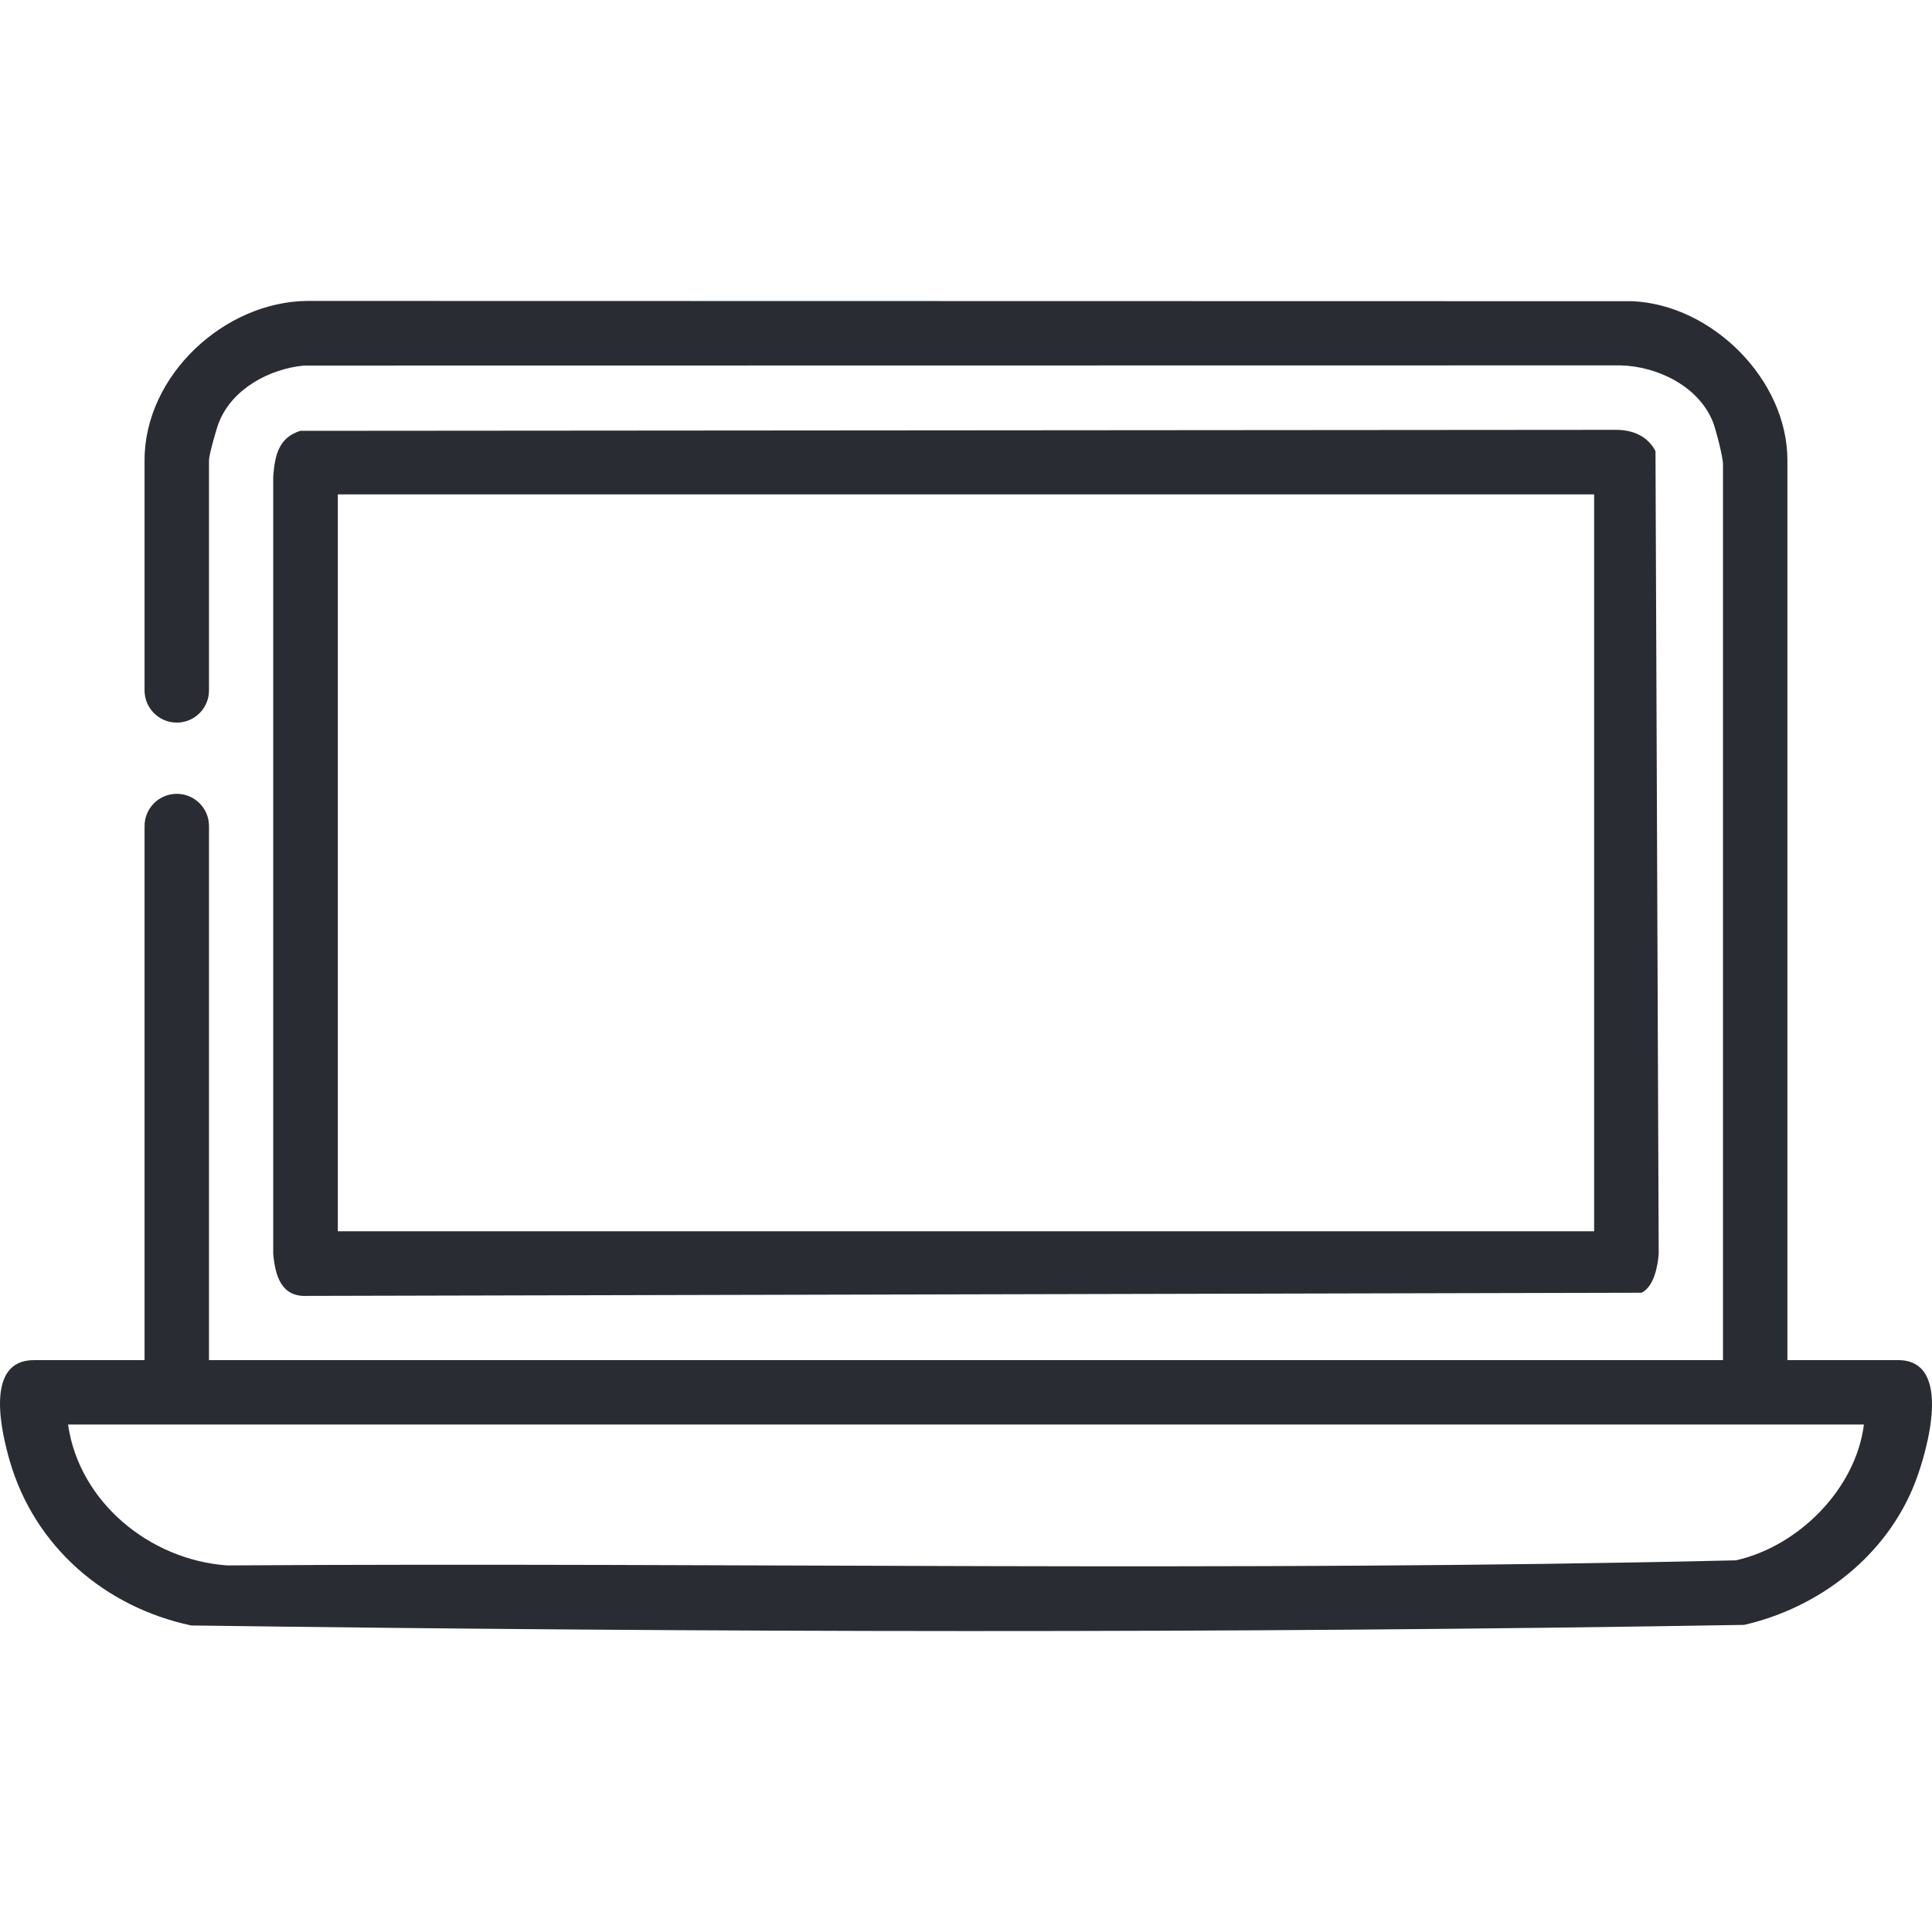<?xml version="1.0" encoding="UTF-8"?>
<svg id="Capa_1" data-name="Capa 1" xmlns="http://www.w3.org/2000/svg" viewBox="0 0 500 500">
  <defs>
    <style>
      .cls-1 {
        fill: #292d33;
      }
    </style>
  </defs>
  <path class="cls-1" d="M77.75,111.5l340.58-.26c4.29.04,8.09,1.63,10.11,5.52l.83,207.67c-.21,3.29-1.3,8.67-4.46,10.13l-345.25.82c-6.81.37-8.35-5.24-8.85-10.95V123.22c.45-5.29,1.33-9.96,7.04-11.73ZM412.56,127.95H87.43v190.7h325.13V127.95Z"/>
  <path class="cls-1" d="M491.24,352h-28.66V119.09c0-20.85-19.51-40.24-40.14-41.14l-342.87-.07c-21.53.17-42.16,19.31-42.16,41.21v59.59c0,4.6,3.74,8.33,8.34,8.33s8.34-3.73,8.34-8.33v-59.59c0-1.36,1.91-8.18,2.61-9.89,3.48-8.6,12.99-13.71,21.89-14.59l340.79-.05c9.57.23,20.24,5.41,23.92,14.64.81,2.05,2.61,9.15,2.61,10.93v231.87H54.09v-138.22c0-4.61-3.74-8.34-8.34-8.34s-8.34,3.73-8.34,8.34v138.22H8.76c-12.82,0-8.4,18.58-6.25,26.04,6.41,22.19,24.6,37.88,46.99,42.63,133.76,1.81,268.15,2.1,401.89-.15,19.58-4.49,36.99-17.99,44.29-36.99,2.95-7.68,9.96-31.53-4.44-31.53ZM449.27,403.81c-129.92,3.08-260.37.48-390.48,1.32-20.02-1.42-38.29-16.37-41.18-36.46h464.77c-2.11,16.65-16.87,31.49-33.11,35.14Z"/>
</svg>